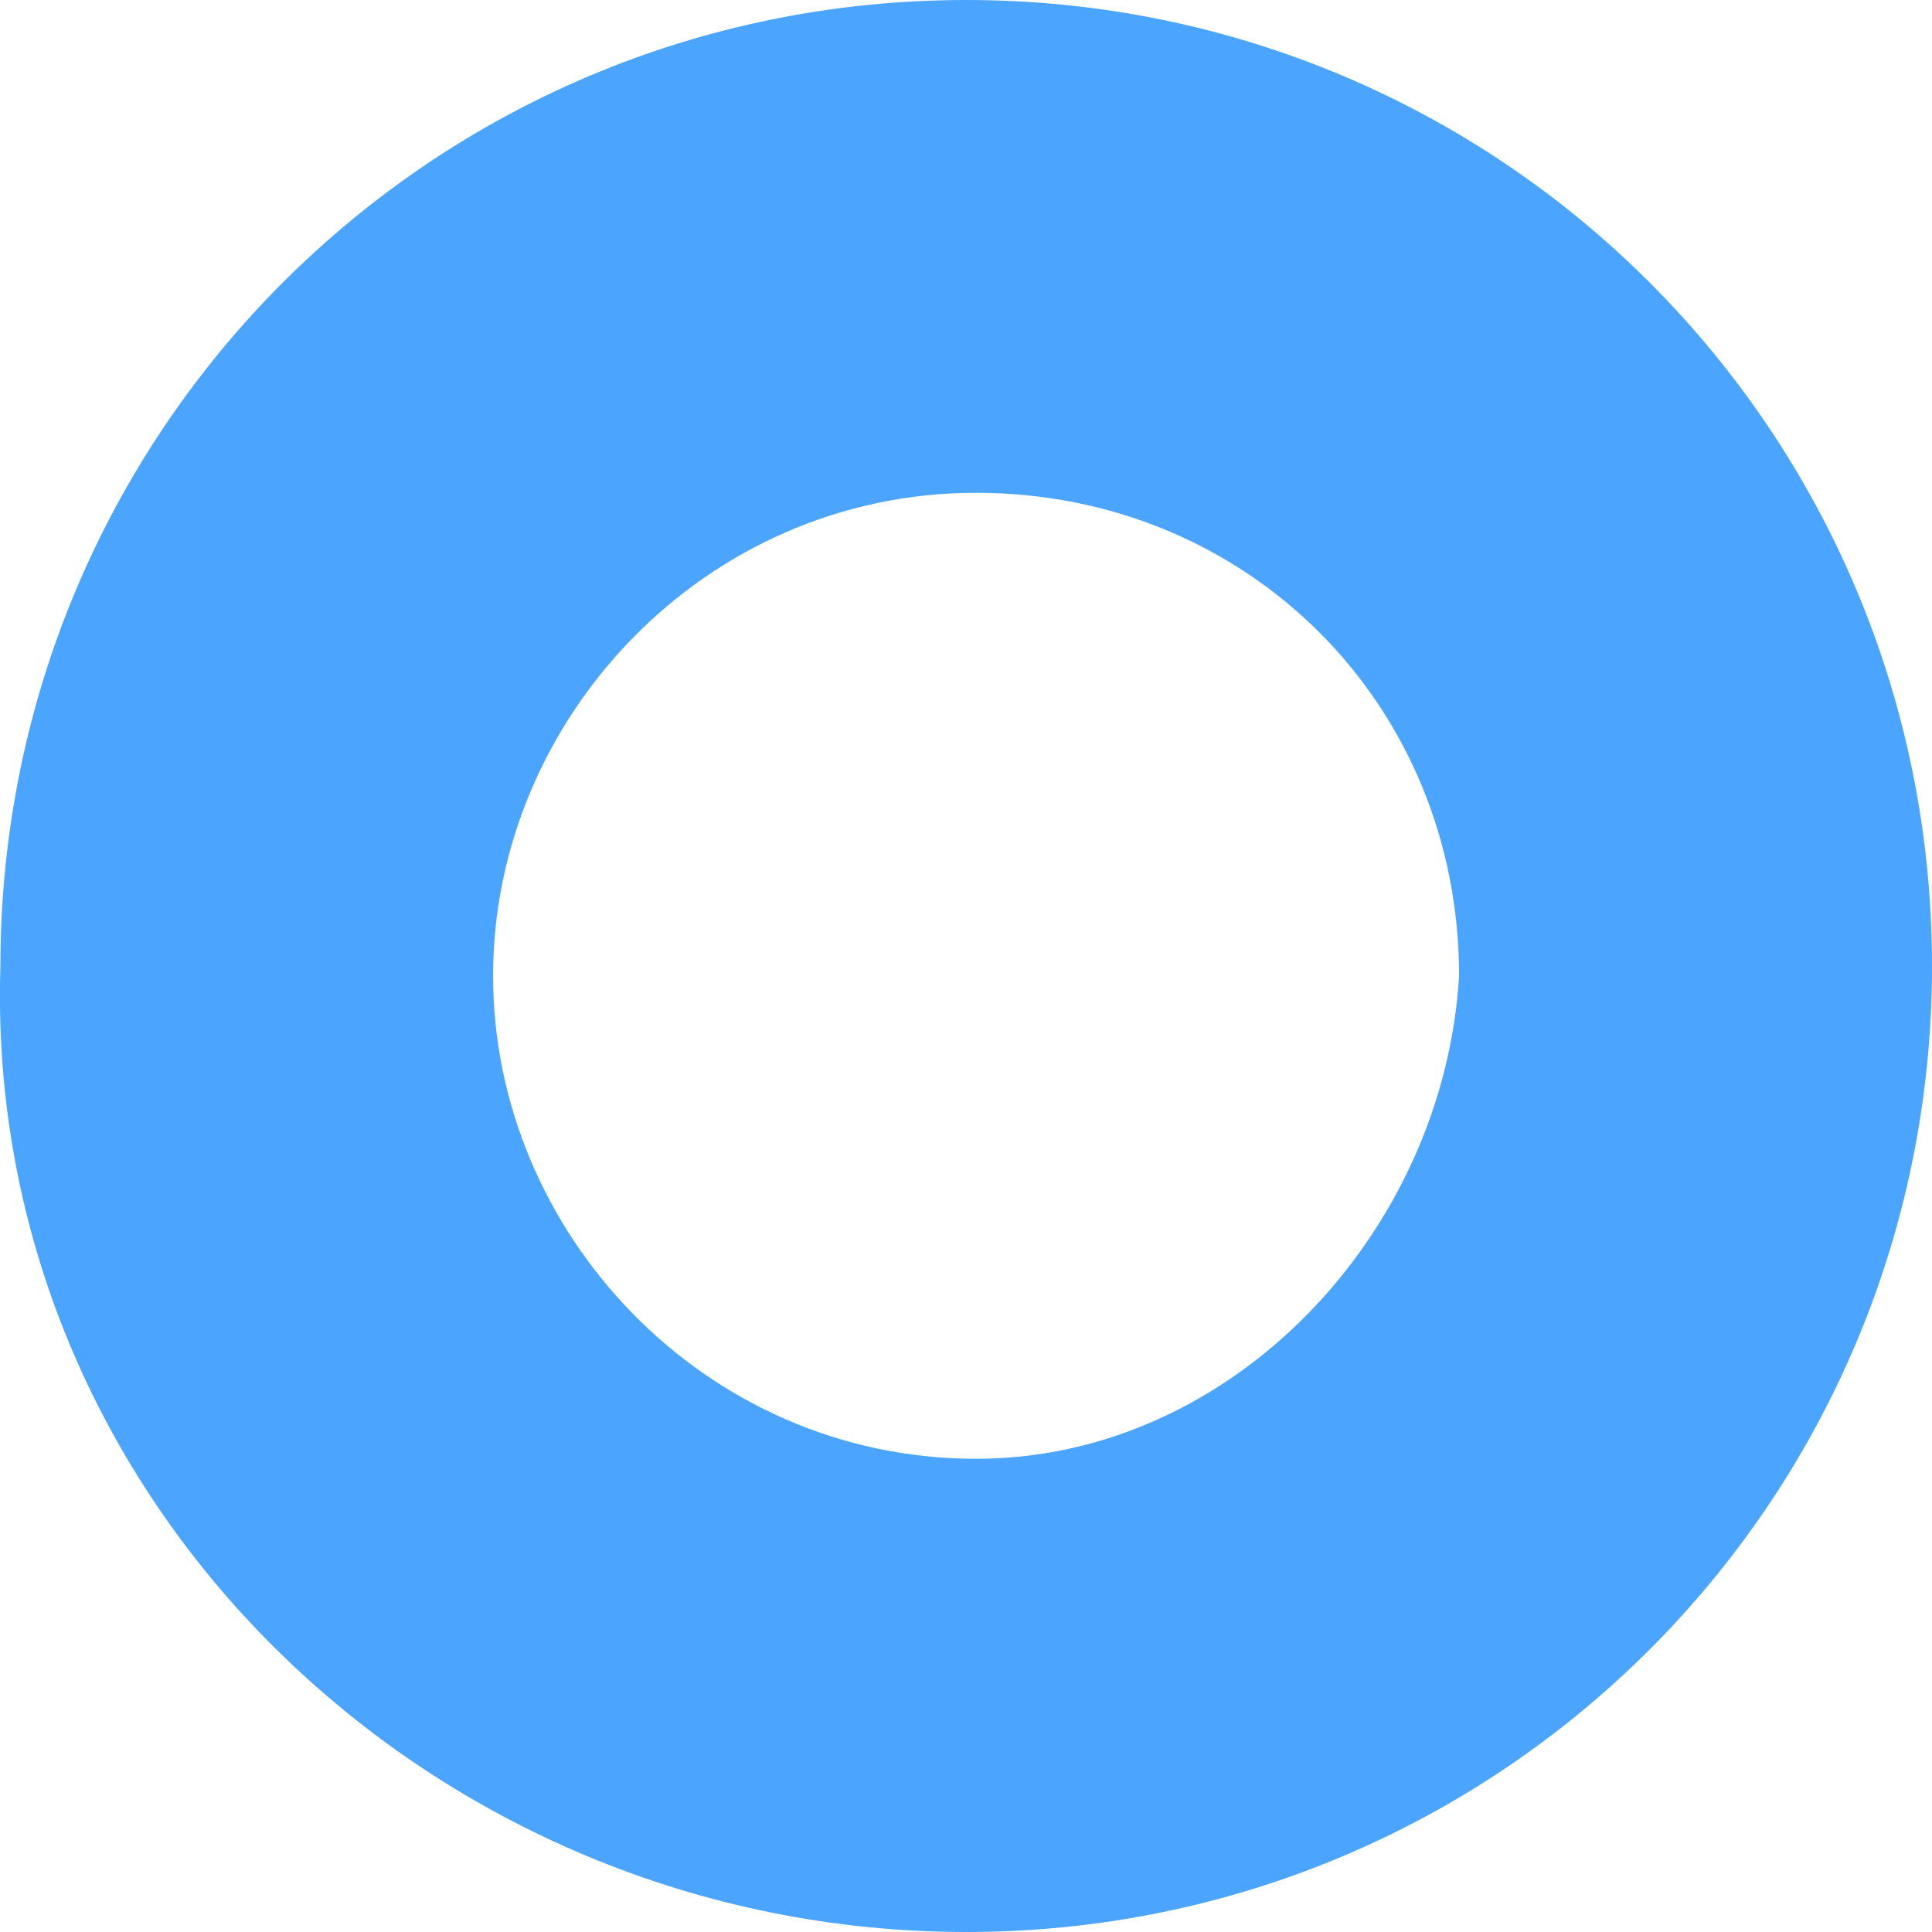 <svg width="14" height="14" viewBox="0 0 14 14" fill="none" xmlns="http://www.w3.org/2000/svg">
<path fill-rule="evenodd" clip-rule="evenodd" d="M14 7C14 10.875 10.876 14 7.002 14C3.128 14 -0.121 10.875 0.003 7C0.003 3.125 3.128 0 7.002 0C10.876 0 14 3.125 14 7ZM3.573 7.071C3.573 8.931 5.104 10.571 7.073 10.571C8.932 10.571 10.463 8.931 10.573 7.071C10.573 5.103 9.041 3.571 7.073 3.571C5.104 3.571 3.573 5.212 3.573 7.071Z" fill="#4BA5FF"/>
</svg>
